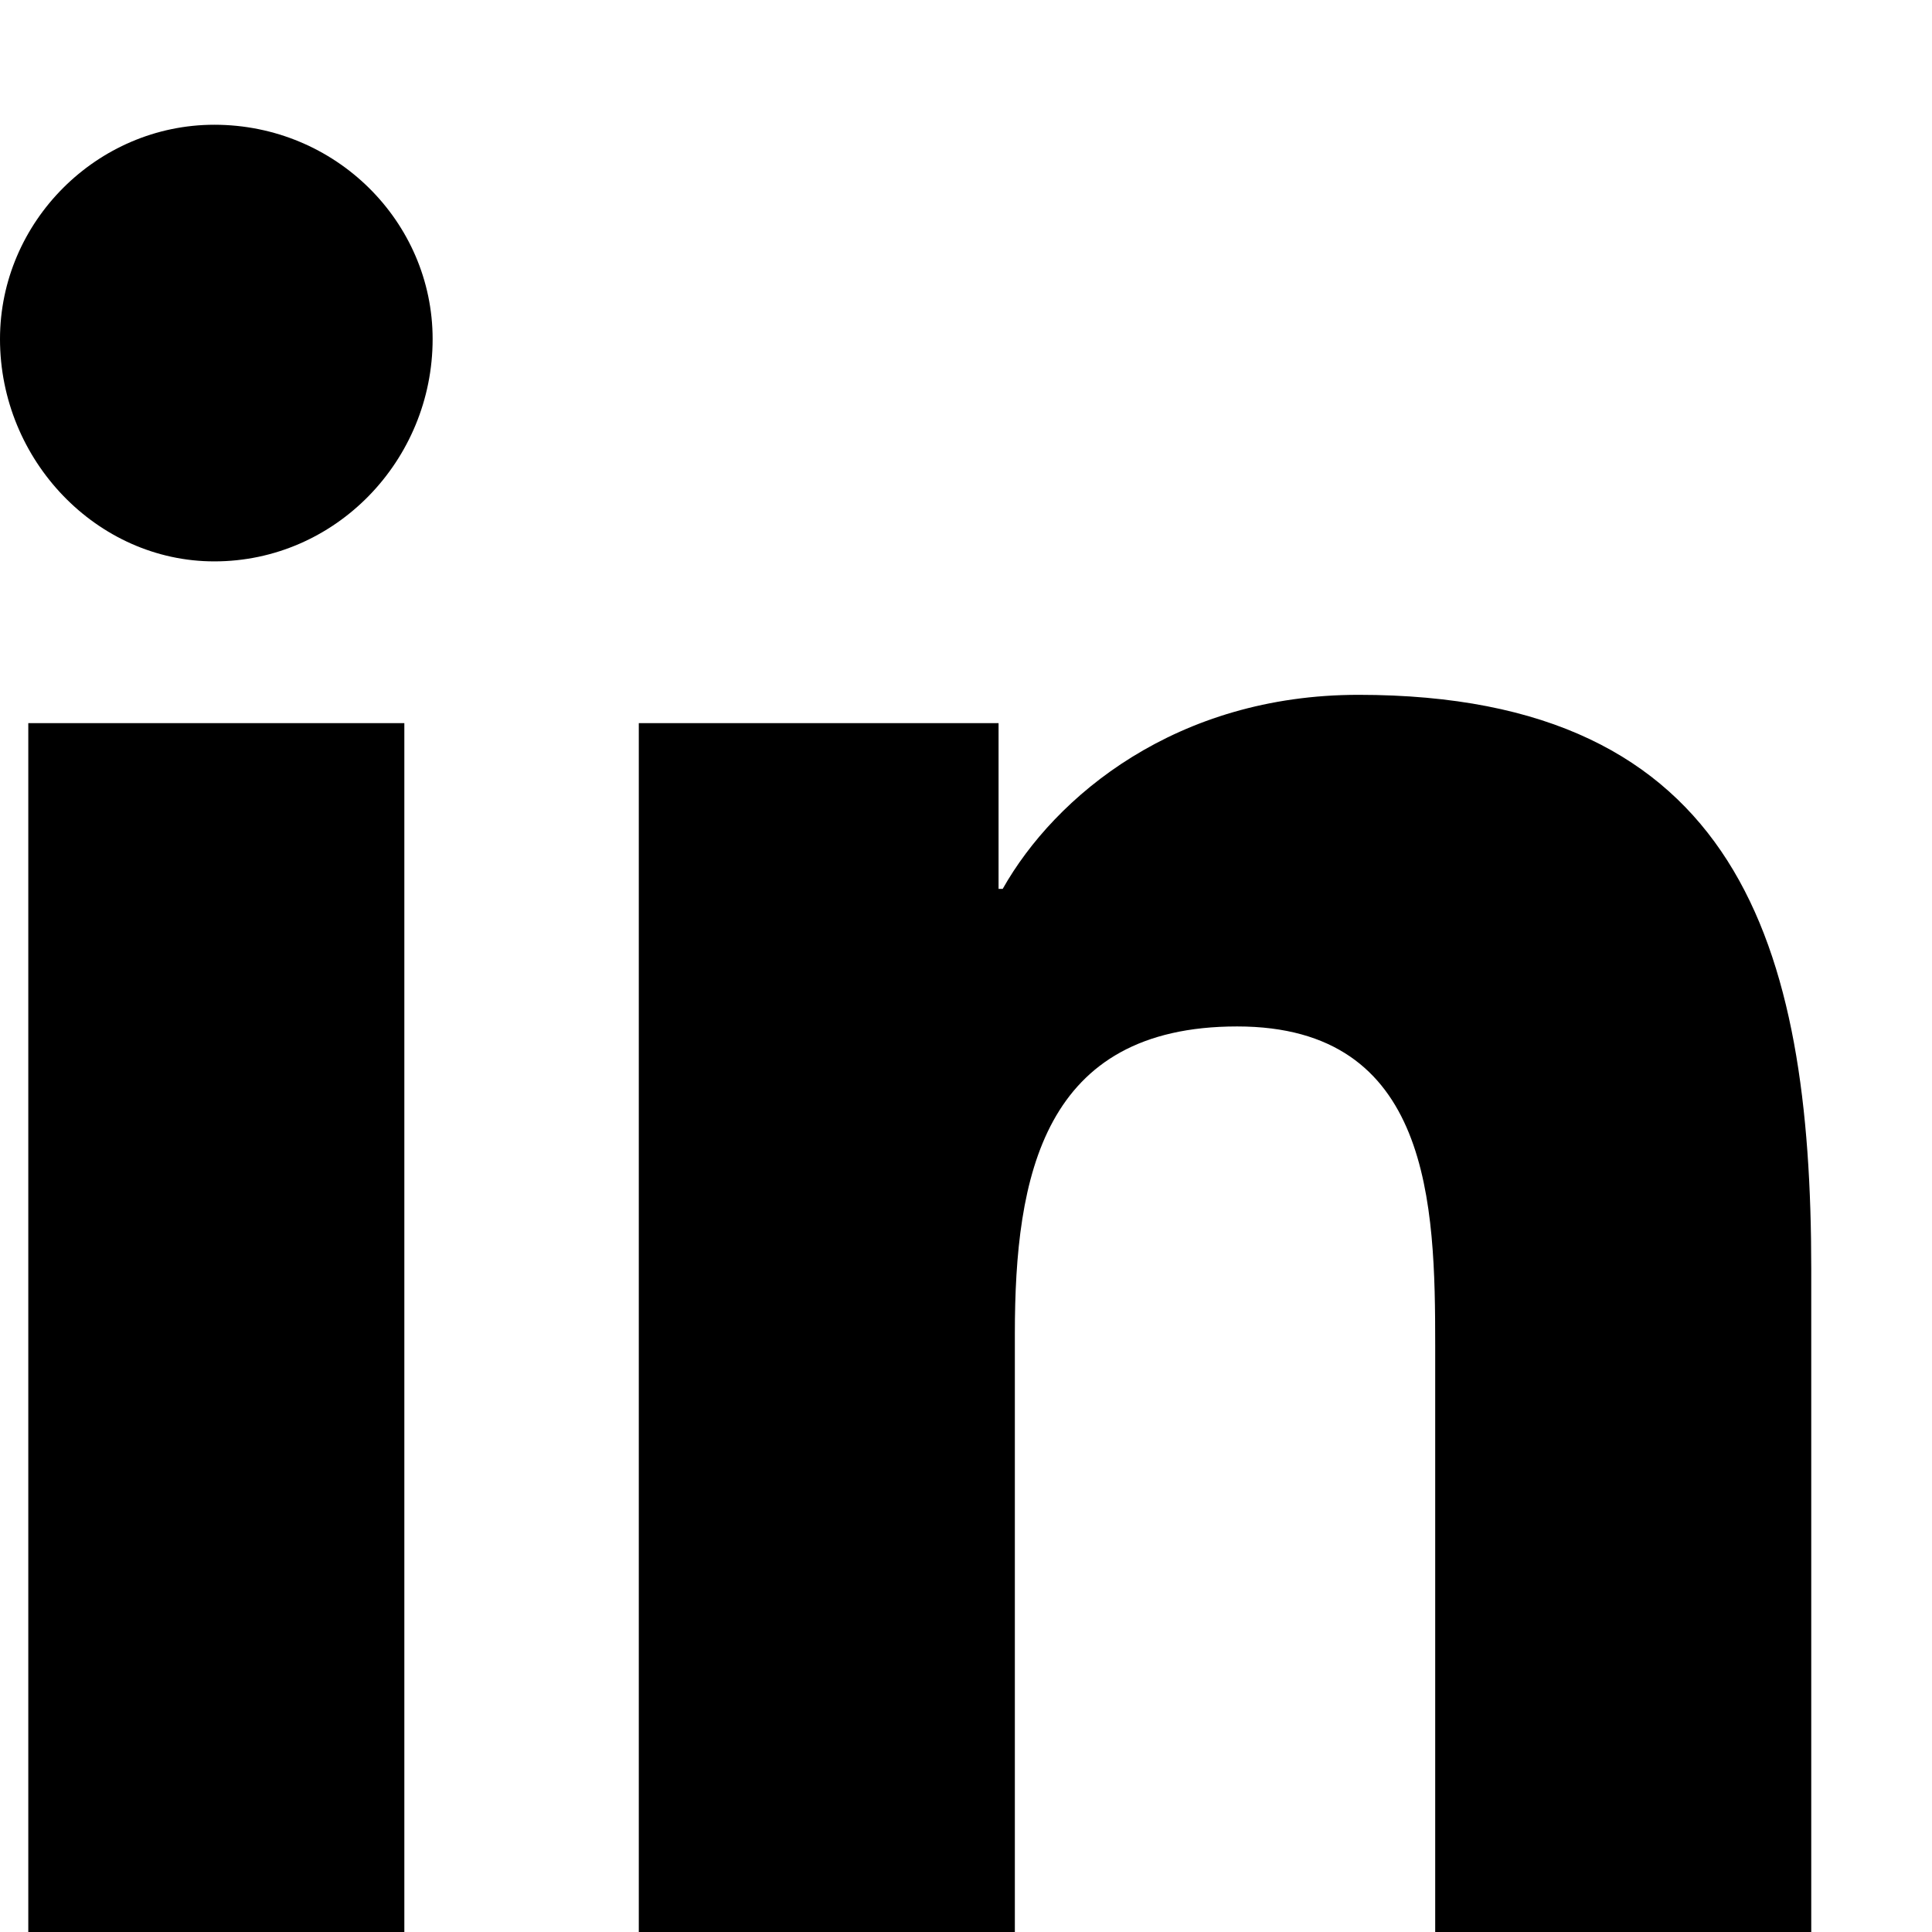 <svg width="14" height="14" viewBox="0 0 14 14" fill="none" xmlns="http://www.w3.org/2000/svg">
<path d="M2.93 14H0.205V5.24H2.93V14ZM1.553 4.068C0.703 4.068 0 3.336 0 2.457C0 1.607 0.703 0.904 1.553 0.904C2.432 0.904 3.135 1.607 3.135 2.457C3.135 3.336 2.432 4.068 1.553 4.068ZM13.096 14H10.4V9.752C10.4 8.727 10.371 7.438 8.965 7.438C7.559 7.438 7.354 8.521 7.354 9.664V14H4.629V5.24H7.236V6.441H7.266C7.646 5.768 8.525 5.035 9.844 5.035C12.598 5.035 13.125 6.852 13.125 9.195V14H13.096Z" fill="black"/>
</svg>
